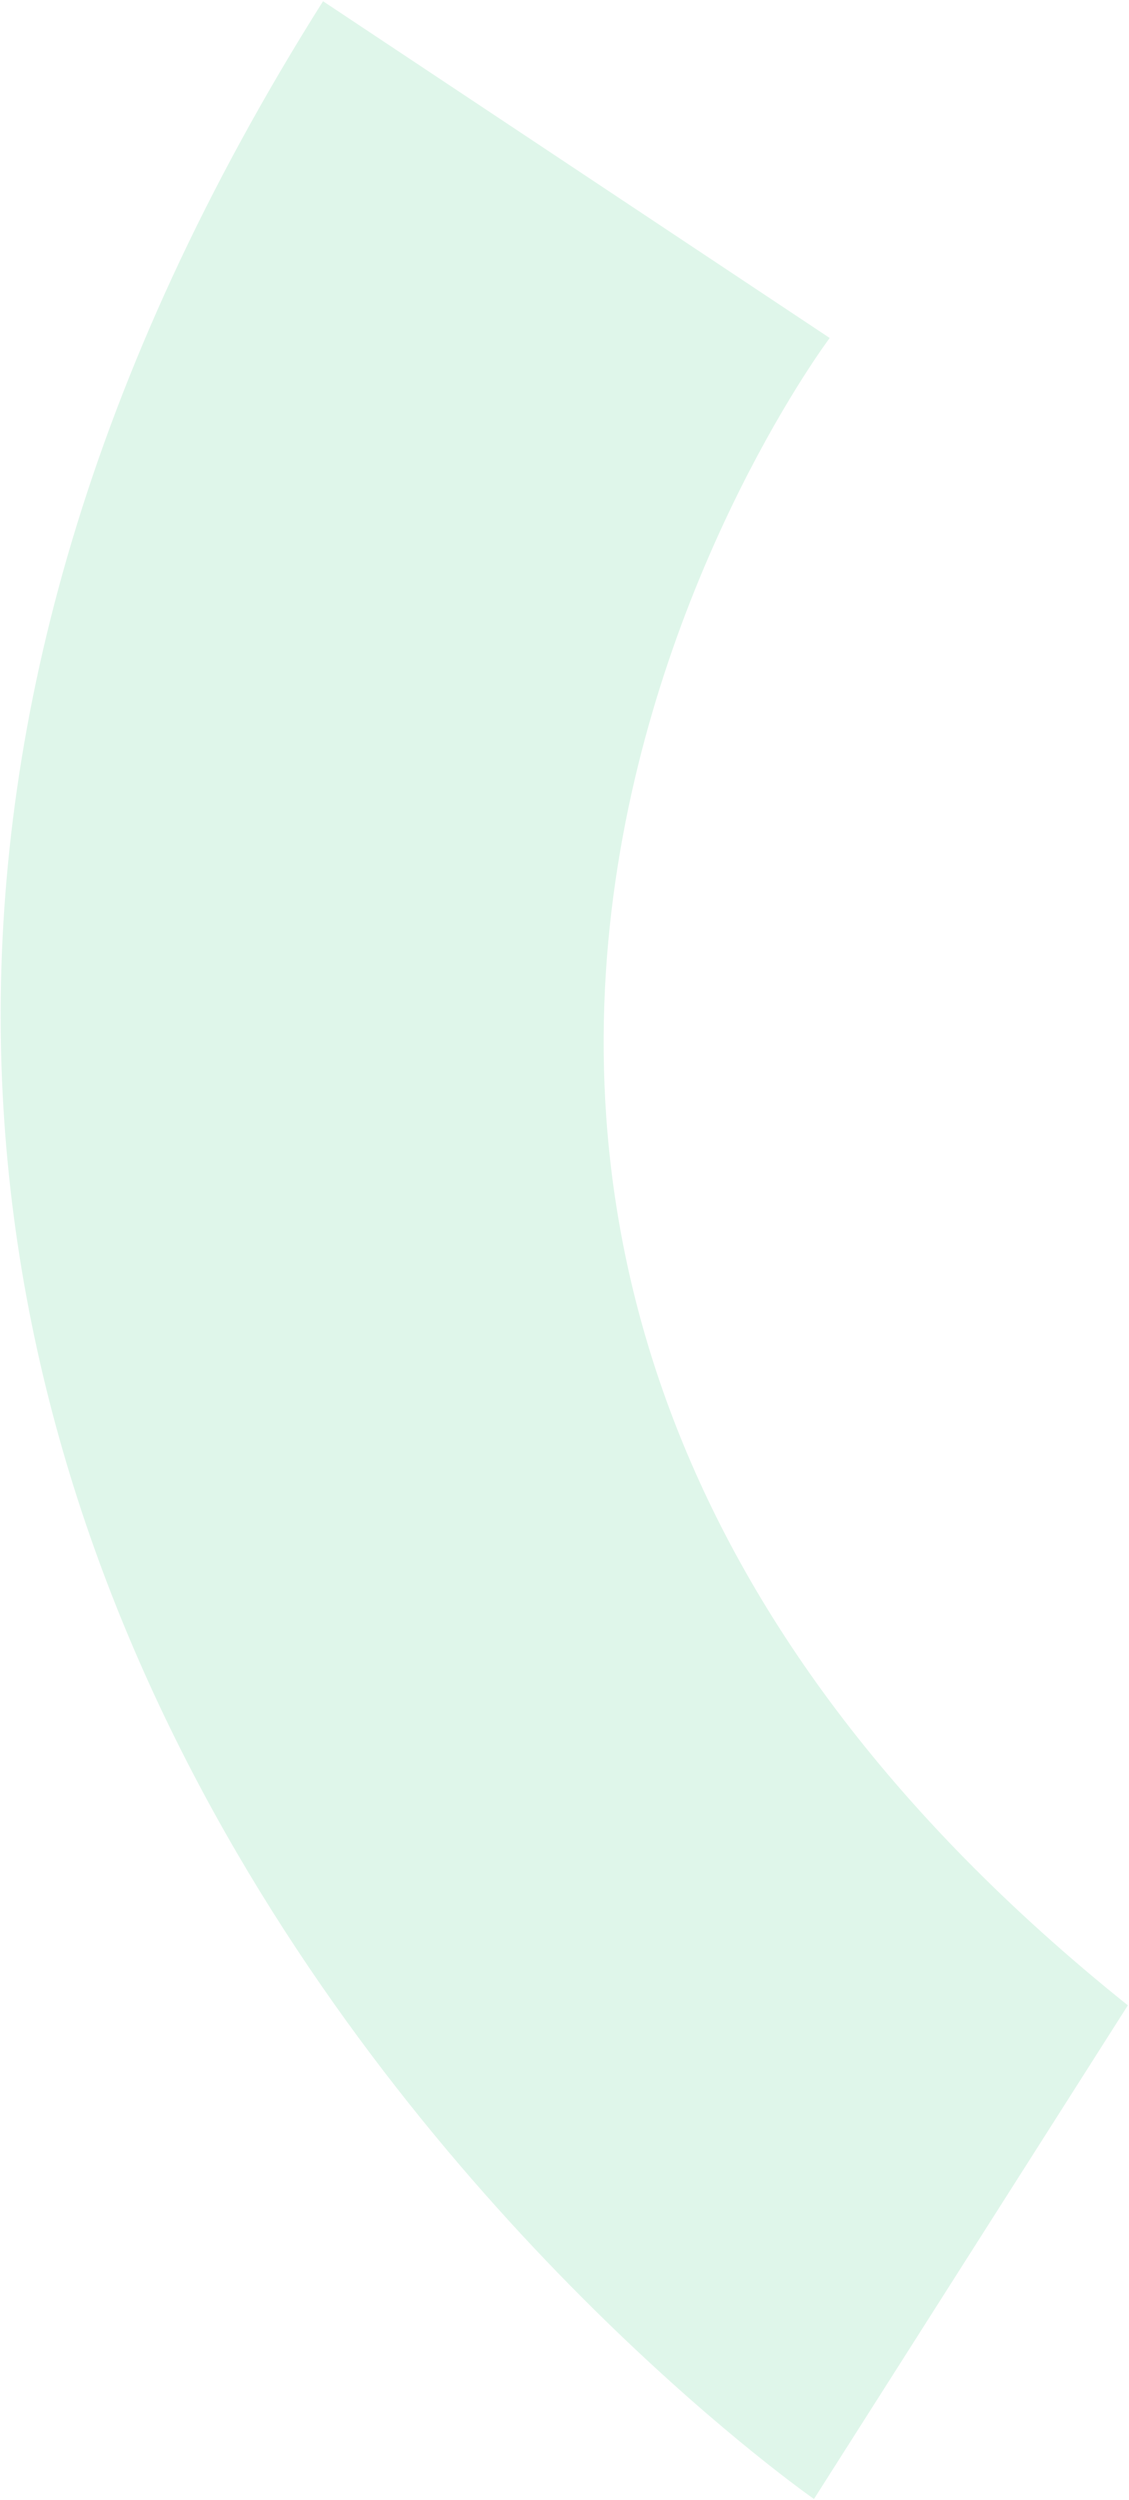 <svg xmlns="http://www.w3.org/2000/svg" viewBox="0 0 672 1487">
  <path d="M493.85 201.04S94.73 730.95 671.32 1192.78L484.49 1486.4S-370.74 892.27 192.28.73l301.57 200.31z" style="mix-blend-mode:multiply" opacity=".2" fill="#61d69a"/>
</svg>
